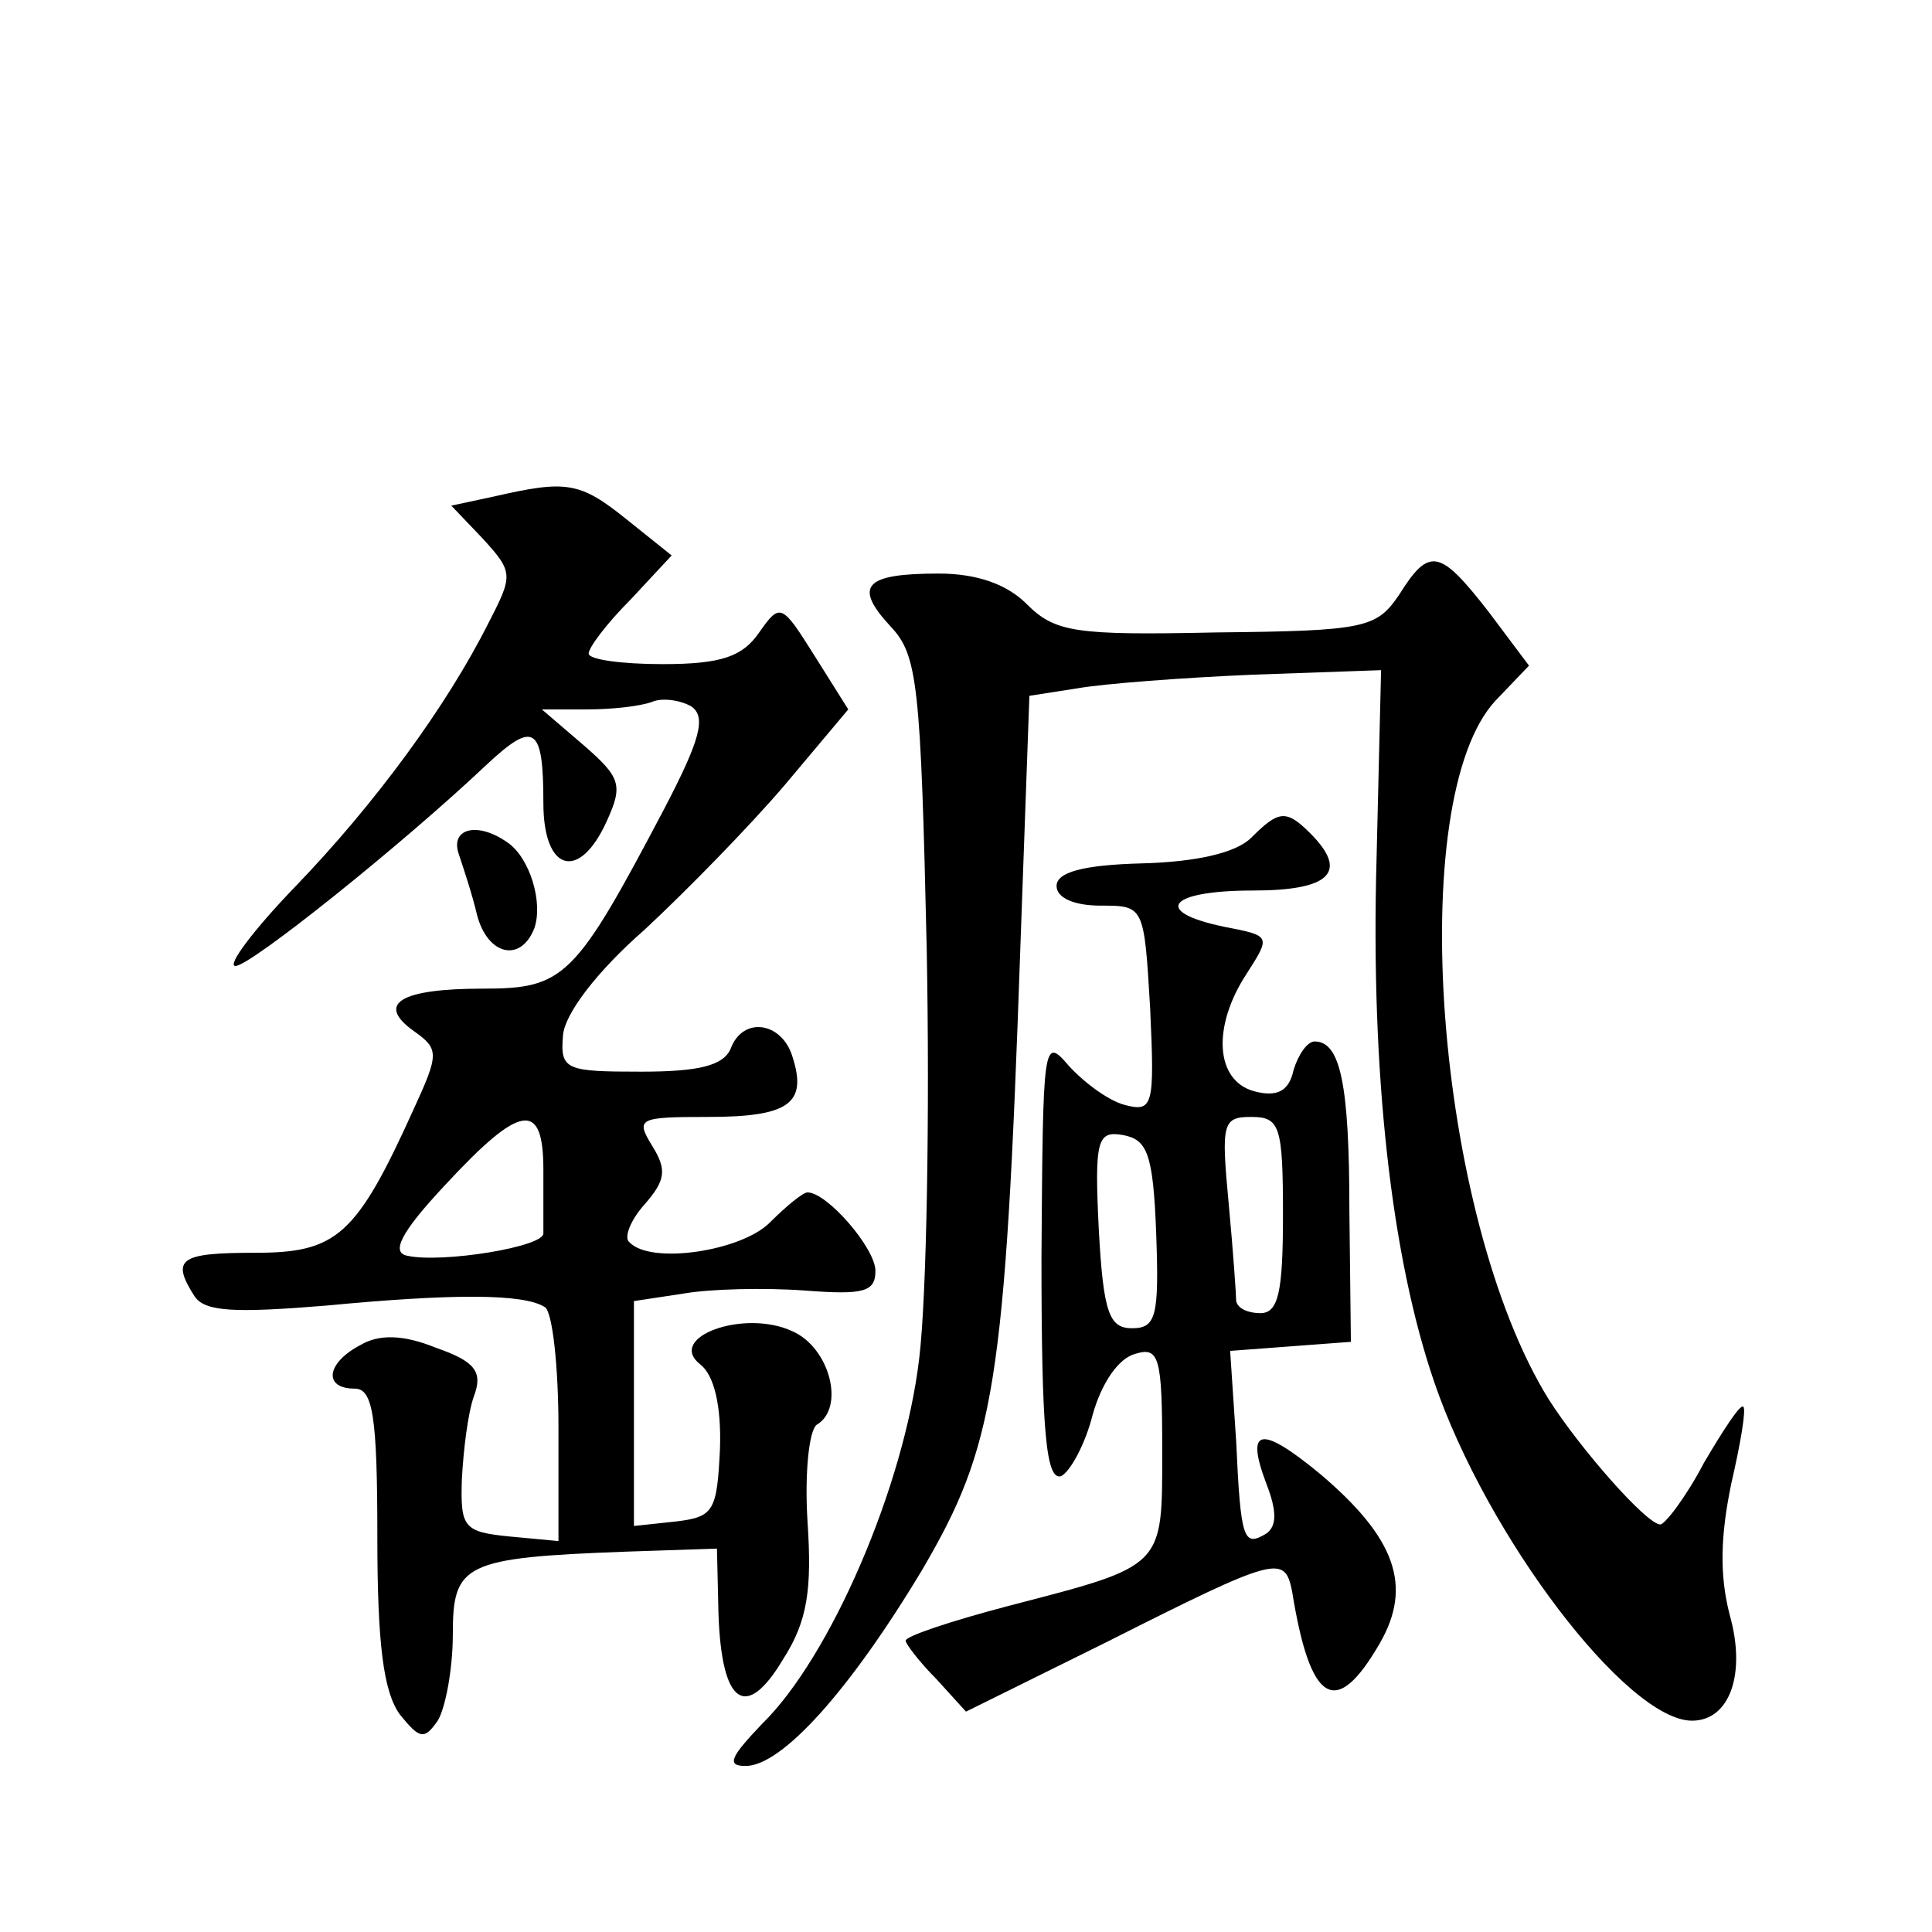<?xml version="1.0" standalone="no"?>
<!DOCTYPE svg PUBLIC "-//W3C//DTD SVG 20010904//EN"
 "http://www.w3.org/TR/2001/REC-SVG-20010904/DTD/svg10.dtd">
<svg version="1.0" xmlns="http://www.w3.org/2000/svg"
 width="128pt" height="128pt" viewBox="0 0 128 128"
 preserveAspectRatio="xMidYMid meet">
<g transform="translate(0,128) scale(0.1,-0.1)"
fill="#0" stroke="none">
<path d="M327 951 l-28 -6 21 -22 c20 -22 20 -24 4 -55 -28 -56 -76 -121 -128 -175
-28 -29 -46 -53 -40 -53 10 0 111 81 166 133 32 30 38 26 38 -25 0 -46 24 -52 42
-12 11 24 9 29 -15 50 l-28 24 30 0 c16 0 35 2 43 5 7 3 19 1 26 -3 10 -7 6 -22
-18 -68 -59 -112 -66 -119 -120 -119 -55 0 -71 -10 -46 -28 17 -12 17 -15 0 -52
-38 -84 -51 -95 -105 -95 -50 0 -56 -4 -40 -29 7 -10 26 -11 87 -6 84 8 131 8 145
-1 5 -3 9 -39 9 -80 l0 -75 -32 3 c-31 3 -33 6 -32 38 1 19 4 44 8 55 6 16 1 23
-25 32 -22 9 -38 9 -50 2 -23 -12 -25 -29 -4 -29 12 0 15 -18 15 -98 0 -71 4 -103
15 -118 13 -16 16 -17 25 -4 5 8 10 34 10 57 0 47 7 51 115 55 l60 2 1 -43 c2 -60
18 -72 43 -30 16 25 19 46 16 91 -2 32 1 60 6 64 19 11 9 51 -16 62 -32 15 -84
-4 -61 -22 9 -7 14 -27 13 -56 -2 -41 -4 -45 -29 -48 l-28 -3 0 74 0 75 33 5 c17
3 53 4 80 2 39 -3 47 -1 47 13 0 15 -32 52 -45 52 -3 0 -14 -9 -25 -20 -19 -19
-79 -28 -93 -13 -4 3 1 15 10 25 14 16 15 23 5 39 -11 18 -9 19 37 19 54 0 66 9
56 40 -7 23 -33 27 -41 5 -5 -11 -21 -15 -59 -15 -50 0 -54 1 -52 24 1 14 22 42
54 70 28 26 70 69 93 96 l42 50 -22 35 c-22 35 -23 36 -37 16 -11 -16 -25 -21 -64
-21 -27 0 -49 3 -49 7 0 4 12 20 28 36 l27 29 -30 24 c-31 25 -40 26 -88 15z m33
-446 c0 -19 0 -38 0 -42 1 -9 -67 -20 -90 -15 -11 2 -5 15 25 47 50 54 65 56 65
10z M927 886 c-15 -22 -22 -24 -121 -25 -94 -2 -107 0 -126 19 -13 13 -33 20 -58
20 -49 0 -57 -8 -32 -35 18 -19 20 -38 24 -215 2 -107 0 -229 -5 -270 -10 -85 -59
-198 -104 -242 -21 -22 -24 -28 -11 -28 24 0 69 50 117 130 48 82 55 122 65 412
l6 167 32 5 c17 3 69 7 116 9 l85 3 -3 -125 c-4 -143 10 -264 38 -346 35 -103 128
-225 171 -225 25 0 36 31 25 70 -7 27 -6 53 1 87 6 26 10 49 8 51 -2 2 -13 -15
-26 -37 -12 -23 -26 -41 -29 -41 -9 0 -53 50 -74 83 -75 121 -96 398 -35 463 l22
23 -27 36 c-32 41 -39 43 -59 11z M829 725 c-10 -10 -36 -16 -72 -17 -40 -1 -57
-6 -57 -15 0 -8 12 -13 29 -13 29 0 29 0 33 -68 3 -65 2 -69 -17 -64 -11 3 -27
15 -37 26 -17 20 -17 15 -18 -127 0 -115 3 -148 13 -145 6 3 16 21 21 41 6 21 17
37 28 40 16 5 18 -2 18 -64 0 -78 2 -76 -102 -103 -38 -10 -68 -20 -68 -23 0 -2
9 -14 20 -25 l20 -22 93 46 c113 57 118 58 123 34 12 -75 29 -85 58 -35 22 38 11
70 -40 113 -39 32 -49 30 -35 -7 7 -18 7 -28 0 -33 -15 -9 -17 -5 -20 61 l-4 60
40 3 40 3 -1 87 c0 84 -6 112 -23 112 -5 0 -11 -9 -14 -19 -3 -14 -11 -18 -26 -14
-26 7 -28 43 -5 78 16 25 16 25 -15 31 -48 10 -37 24 19 24 51 0 64 12 38 38 -16
16 -21 15 -39 -3z m21 -250 c0 -51 -3 -65 -15 -65 -8 0 -15 3 -16 8 0 4 -2 33 -5
65 -5 53 -4 57 15 57 19 0 21 -6 21 -65z m-84 -12 c2 -55 0 -63 -16 -63 -15 0 -19
10 -22 65 -3 60 -1 66 16 63 16 -3 20 -12 22 -65z M304 714 c3 -9 9 -27 12 -40
7 -27 29 -32 38 -9 6 17 -3 47 -18 57 -20 14 -38 9 -32 -8z"/>
</g>
</svg>
